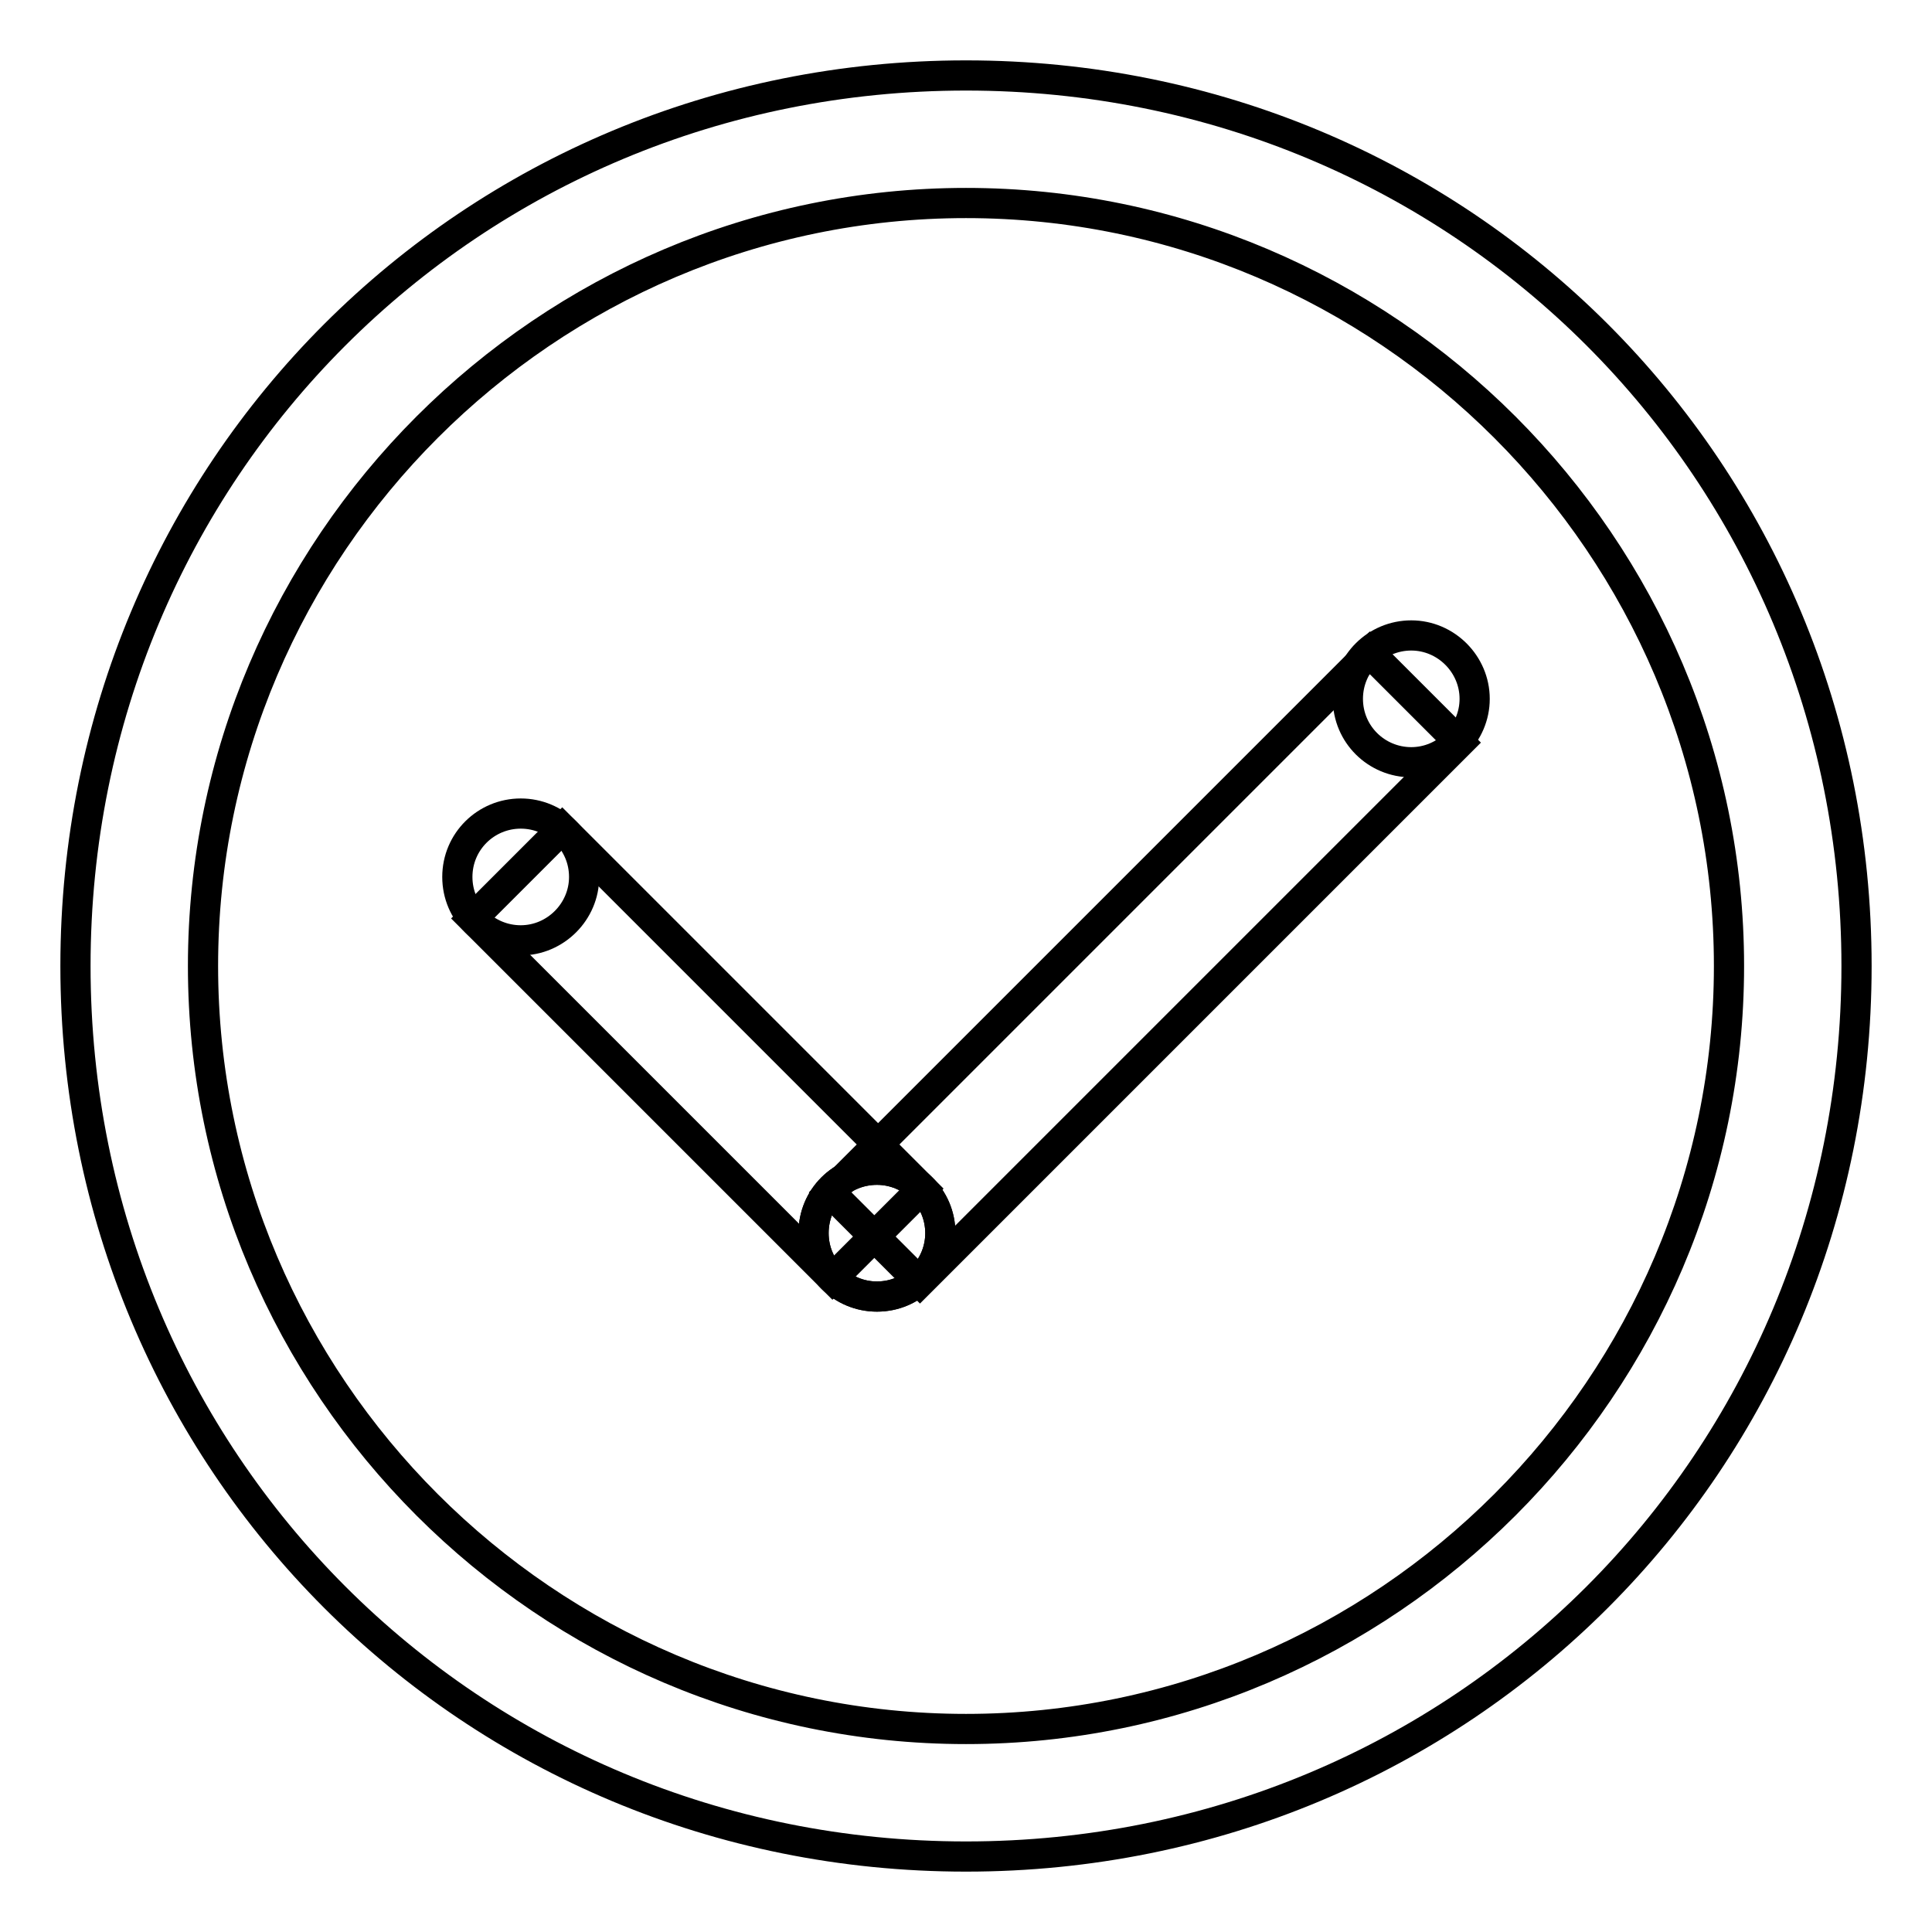 <?xml version="1.0" encoding="utf-8"?>
<!-- Svg Vector Icons : http://www.onlinewebfonts.com/icon -->
<!DOCTYPE svg PUBLIC "-//W3C//DTD SVG 1.1//EN" "http://www.w3.org/Graphics/SVG/1.1/DTD/svg11.dtd">
<svg version="1.1" xmlns="http://www.w3.org/2000/svg" xmlns:xlink="http://www.w3.org/1999/xlink" x="0px" y="0px" viewBox="0 0 256 256" enable-background="new 0 0 256 256" xml:space="preserve">
<g> <path stroke-width="4" fill-opacity="0" stroke="#000000"  d="M128,26.9c55.6,0,101.1,45.5,101.1,101.1c0,55.6-45.5,101.1-101.1,101.1c-55.6,0-101.1-45.5-101.1-101.1 C26.9,72.4,72.4,26.9,128,26.9 M128,10C62.3,10,10,62.3,10,128c0,65.7,52.3,118,118,118c65.7,0,118-52.3,118-118 C246,62.3,193.7,10,128,10z"/> <path stroke-width="4" fill-opacity="0" stroke="#000000"  d="M107.8,163.4c0,4.7,3.8,8.4,8.4,8.4c4.7,0,8.4-3.8,8.4-8.4c0-4.7-3.8-8.4-8.4-8.4 C111.5,155,107.8,158.7,107.8,163.4z"/> <path stroke-width="4" fill-opacity="0" stroke="#000000"  d="M178.6,92.6c0,4.7,3.8,8.4,8.4,8.4s8.4-3.8,8.4-8.4s-3.8-8.4-8.4-8.4S178.6,87.9,178.6,92.6z"/> <path stroke-width="4" fill-opacity="0" stroke="#000000"  d="M60.6,116.2c0,4.7,3.8,8.4,8.4,8.4s8.4-3.8,8.4-8.4c0-4.7-3.8-8.4-8.4-8.4S60.6,111.5,60.6,116.2z"/> <path stroke-width="4" fill-opacity="0" stroke="#000000"  d="M107.8,163.4c0,4.7,3.8,8.4,8.4,8.4c4.7,0,8.4-3.8,8.4-8.4c0-4.7-3.8-8.4-8.4-8.4 C111.5,155,107.8,158.7,107.8,163.4z"/> <path stroke-width="4" fill-opacity="0" stroke="#000000"  d="M110,158l71.5-71.5l11.9,11.9l-71.5,71.5L110,158z"/> <path stroke-width="4" fill-opacity="0" stroke="#000000"  d="M62.6,121.7l11.9-11.9l47.7,47.7l-11.9,11.9L62.6,121.7z"/></g>
</svg>